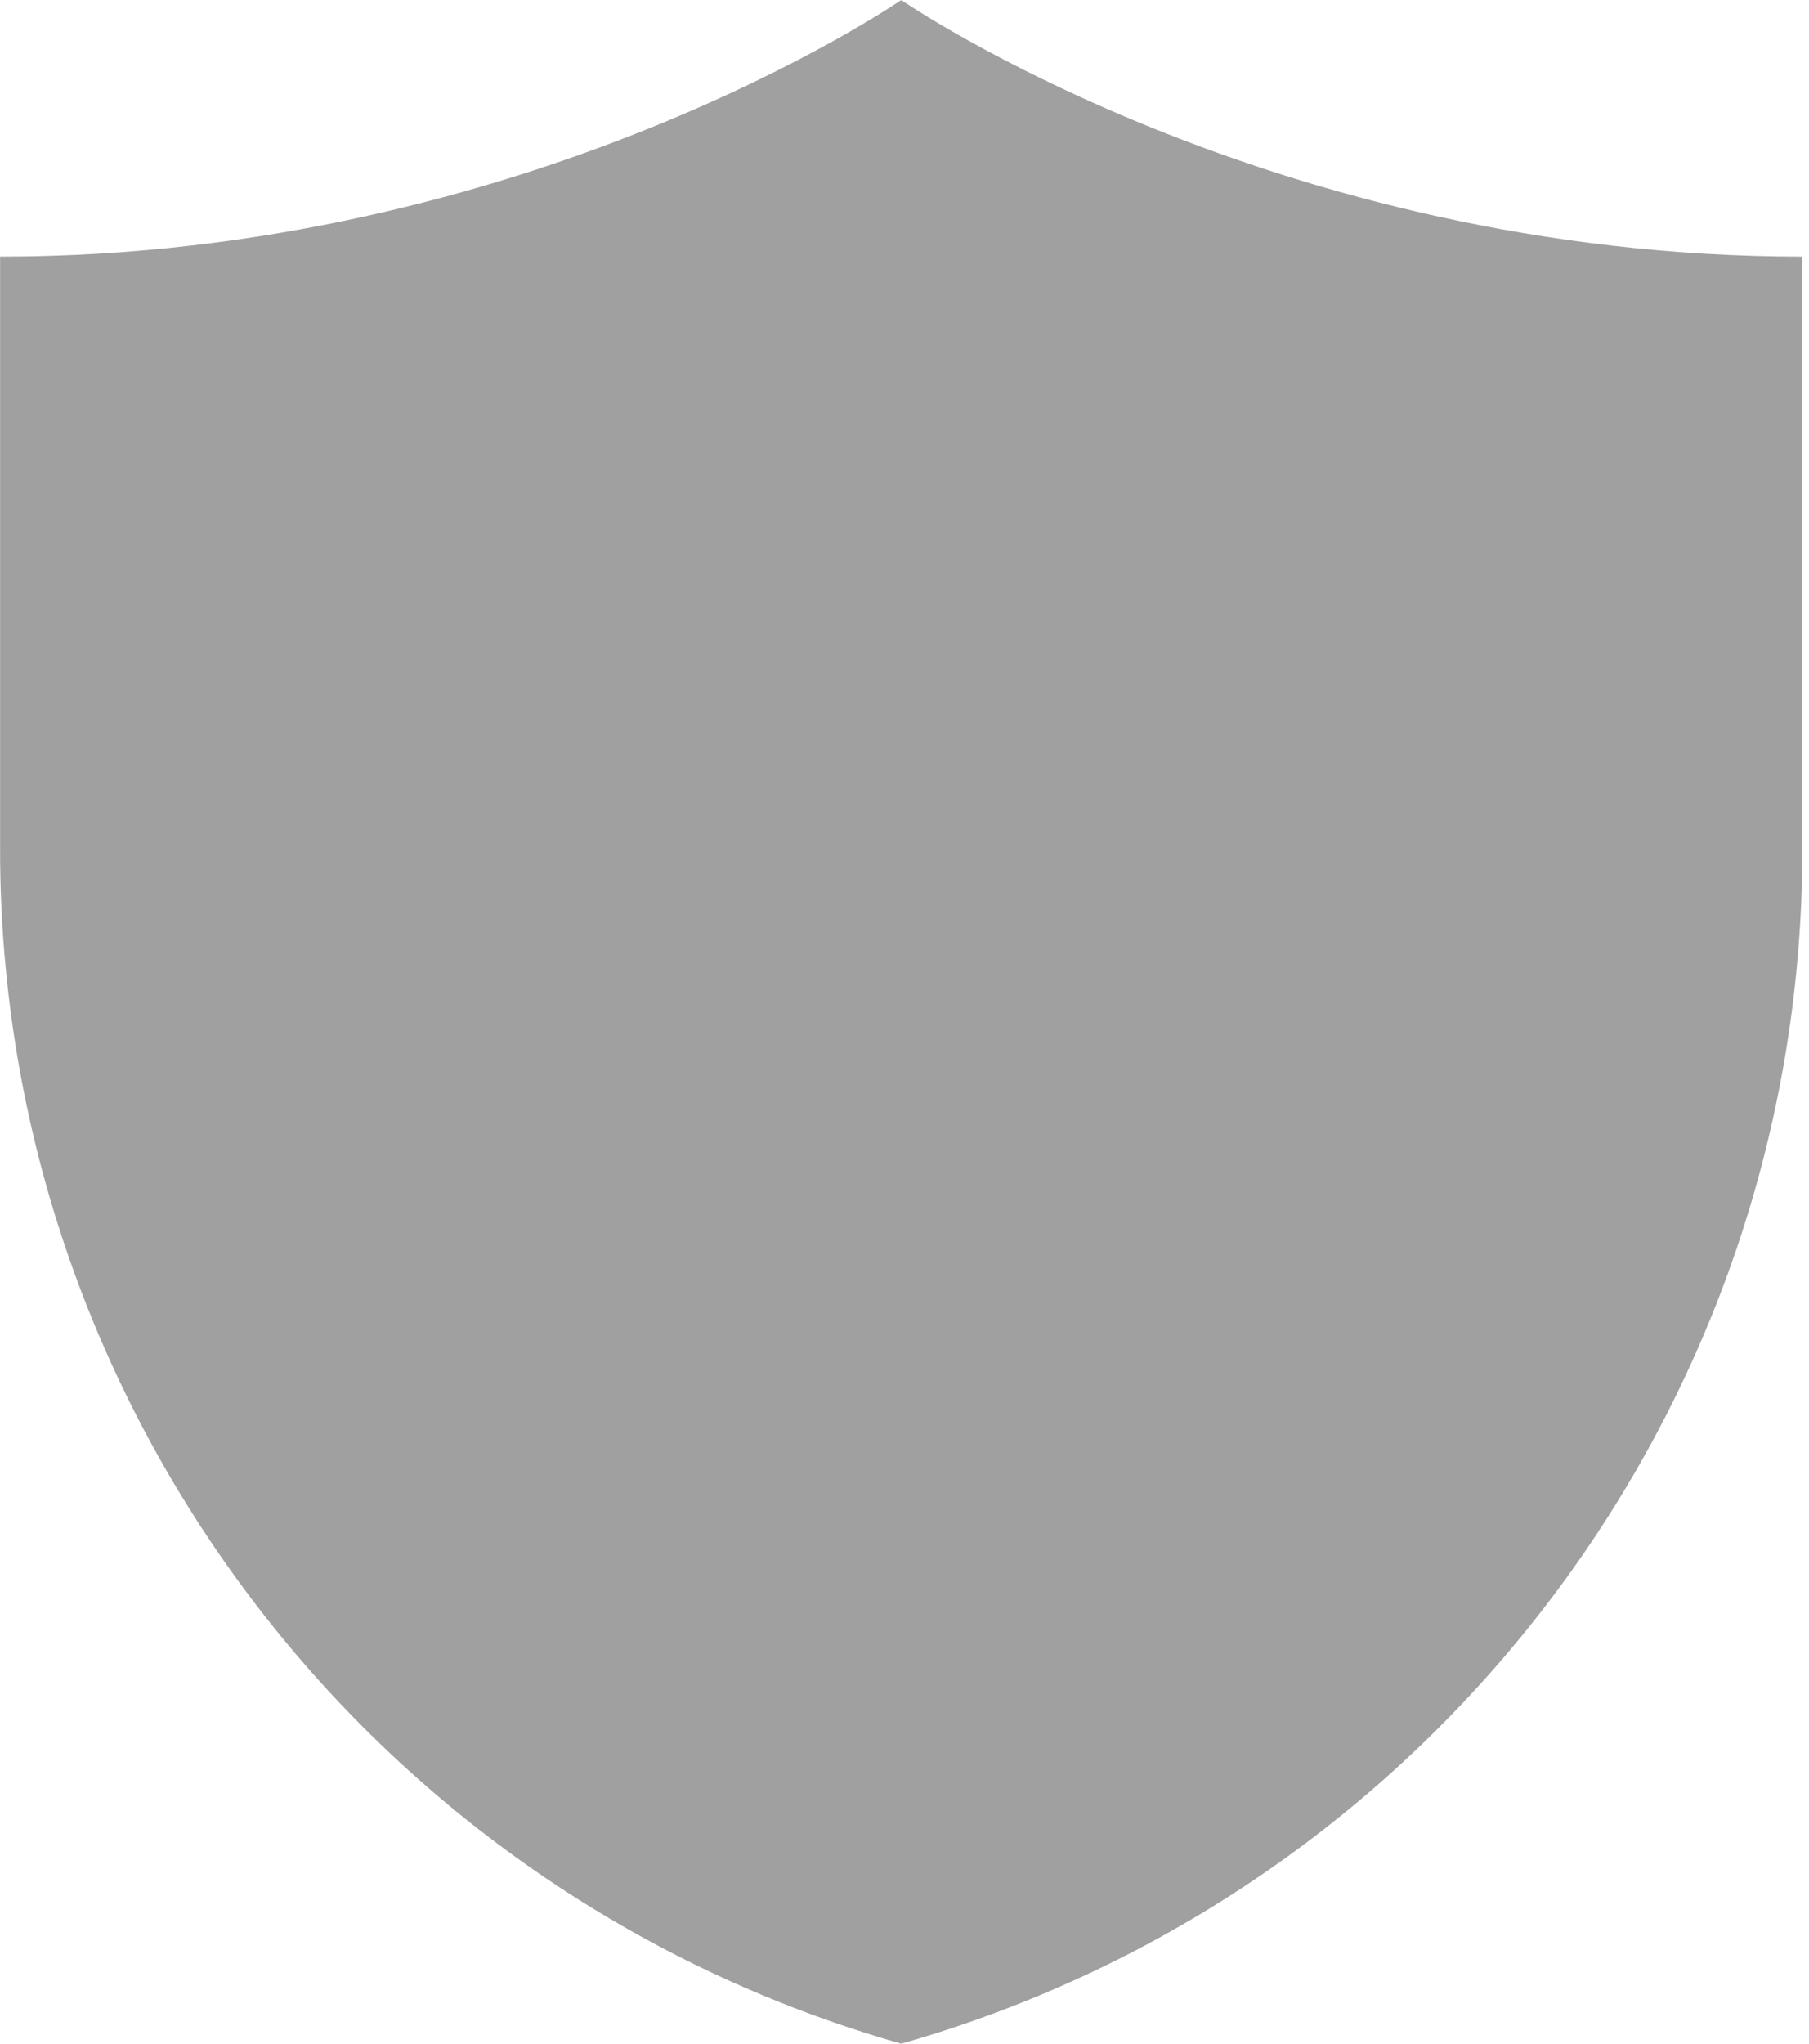 <svg width="62" height="70" viewBox="0 0 62 70" fill="none" xmlns="http://www.w3.org/2000/svg">
<path d="M30.888 0L28.151 31.582L30.888 70C49.165 64.798 61.772 48.102 61.772 29.099V8.79C43.624 8.79 30.888 0 30.888 0Z" fill="#A0A0A0"/>
<path d="M0.003 8.79V29.099C0.003 48.102 12.611 64.798 30.888 70V0C30.888 0 18.152 8.79 0.003 8.79Z" fill="#A0A0A0"/>
<path d="M30.888 10.101L28.151 32.358L30.888 60.772C36.979 58.545 42.227 54.66 46.175 49.432C50.633 43.528 52.989 36.497 52.989 29.099V16.979C43.317 15.674 35.582 12.482 30.888 10.101Z" fill="#A0A0A0"/>
<path d="M8.787 16.979V29.099C8.787 36.497 11.143 43.528 15.602 49.432C19.549 54.66 24.798 58.545 30.888 60.772V10.101C26.194 12.482 18.459 15.674 8.787 16.979Z" fill="#A0A0A0"/>
<path d="M41.344 30.01L34.119 28.96L30.888 22.414L28.151 32.358L30.888 38.905L37.35 42.302L36.116 35.106L41.344 30.01Z" fill="#A0A0A0"/>
<path d="M27.657 28.96L20.432 30.01L25.66 35.106L24.426 42.302L30.888 38.905V22.414L27.657 28.96Z" fill="#A0A0A0"/>
</svg>
